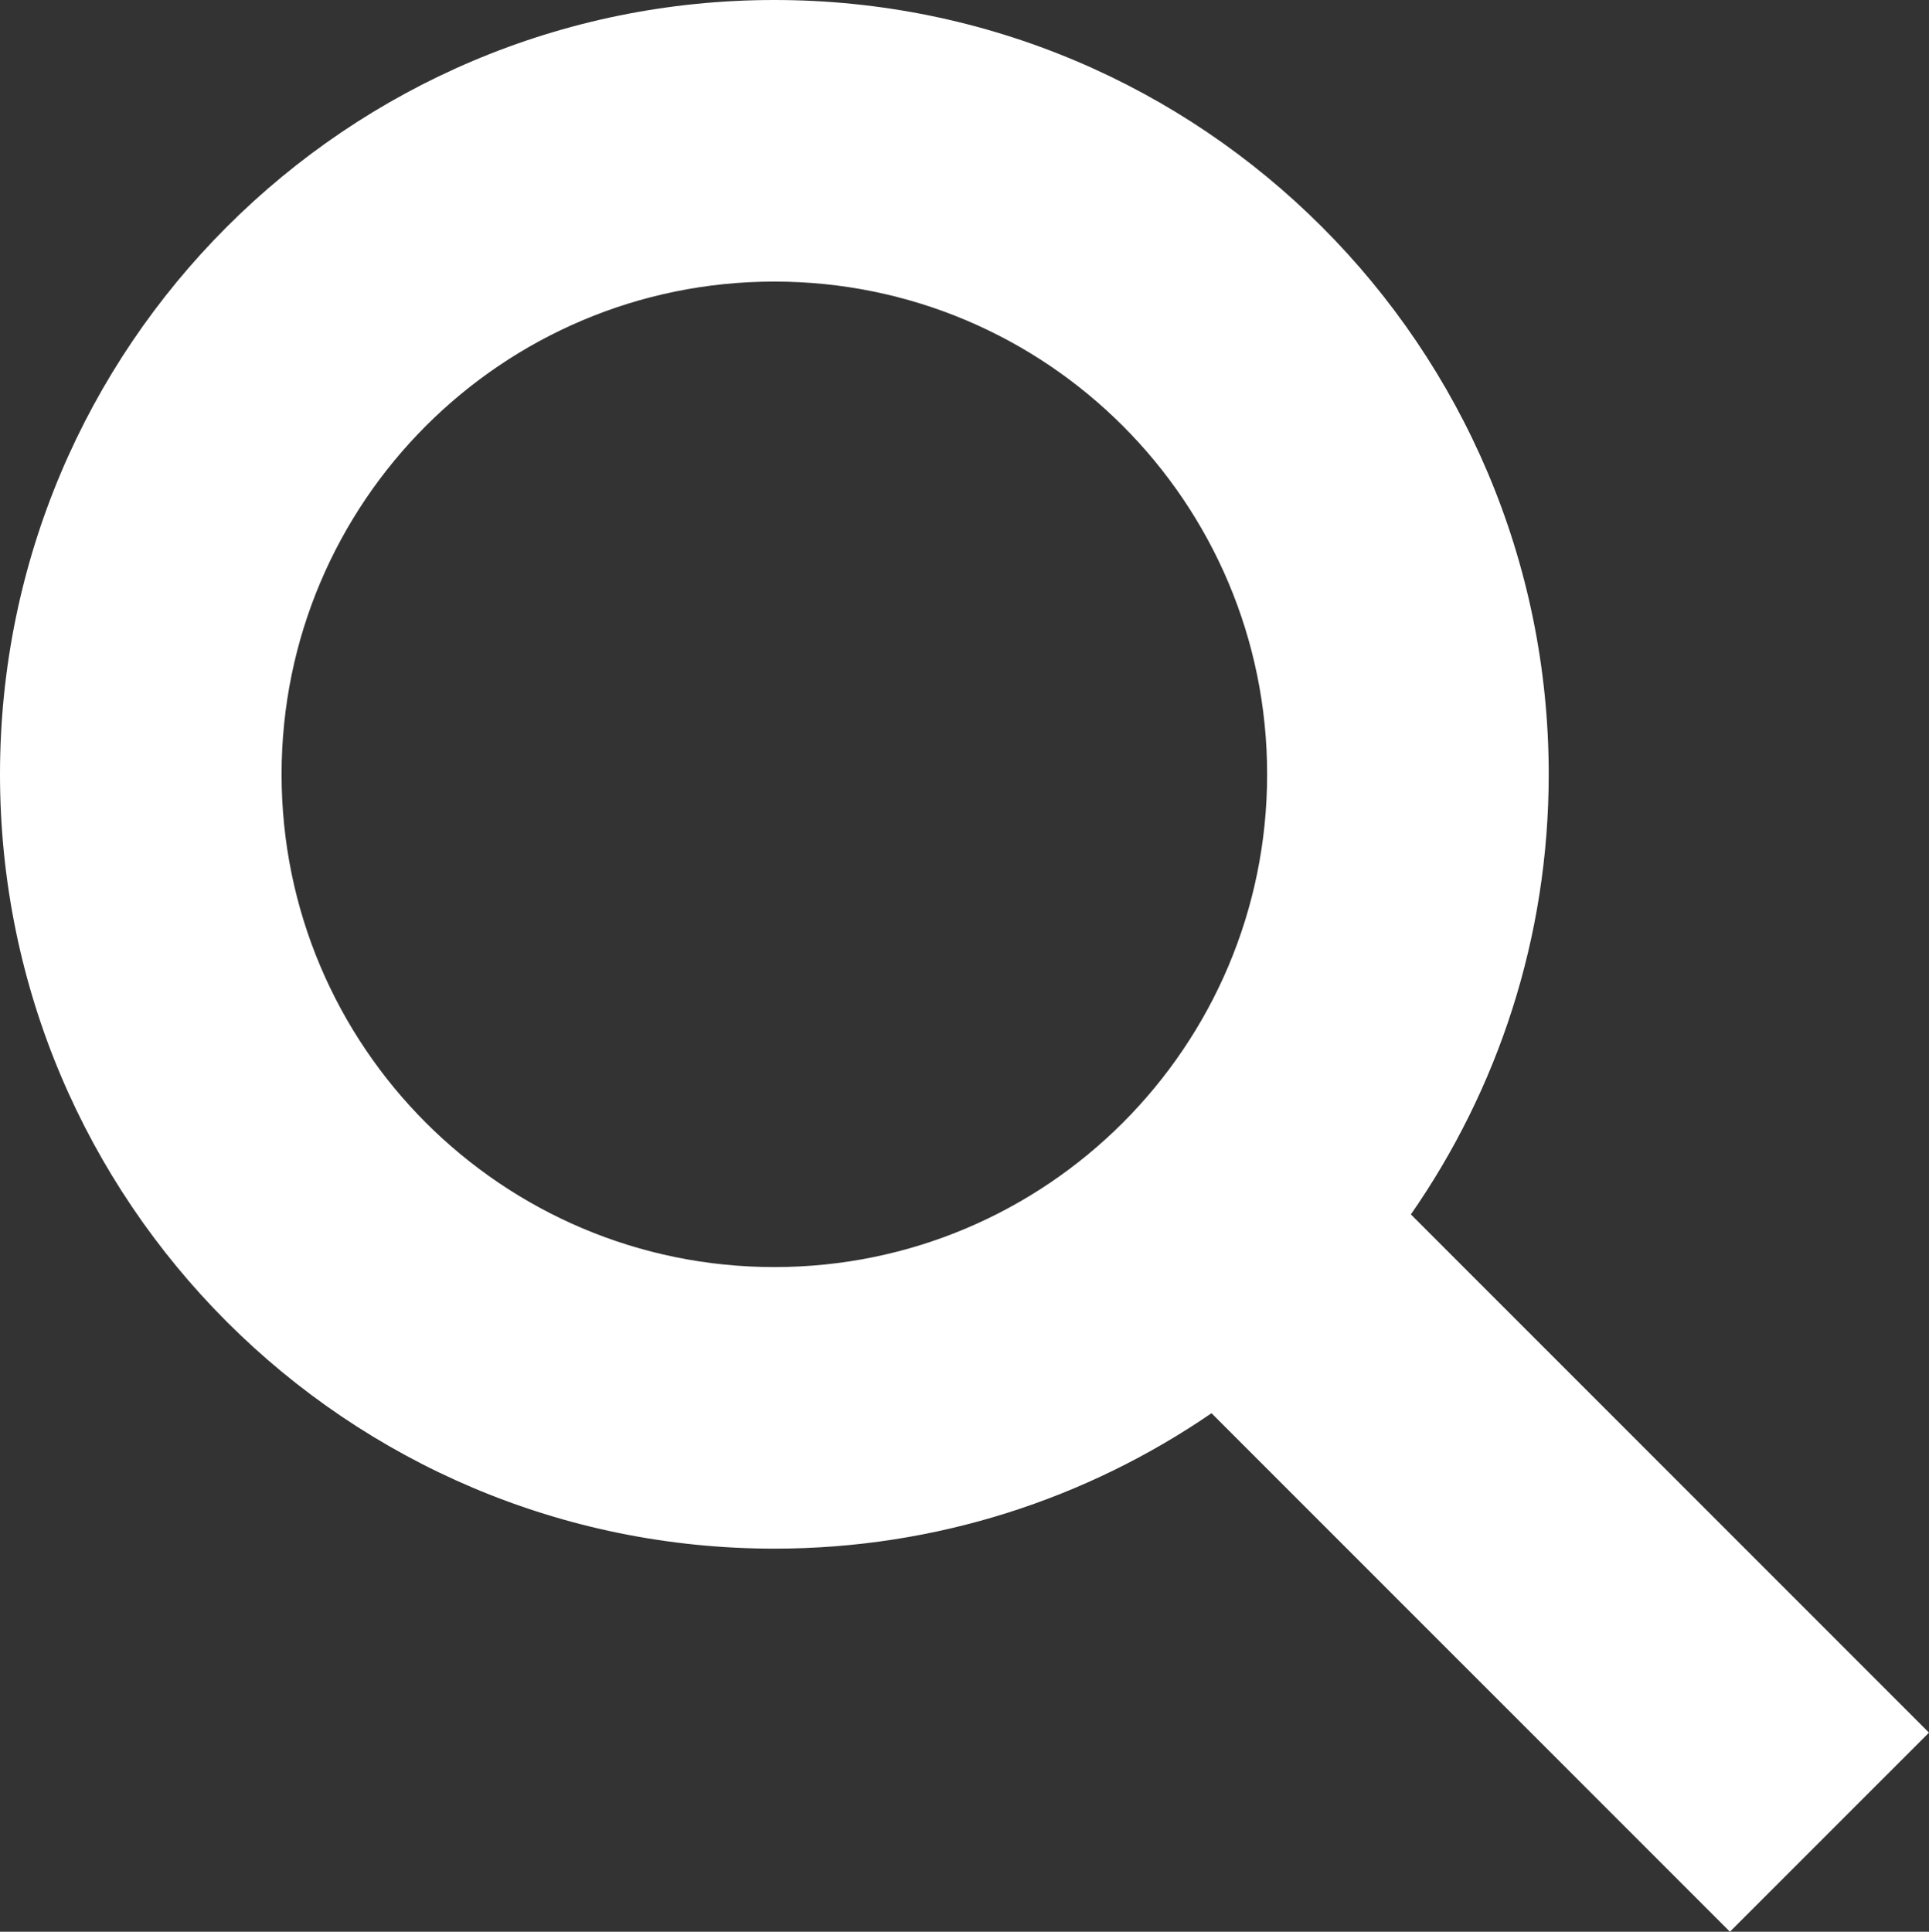 <?xml version="1.0" encoding="iso-8859-1"?>
<!-- Generator: Adobe Illustrator 16.0.0, SVG Export Plug-In . SVG Version: 6.00 Build 0)  -->
<!DOCTYPE svg PUBLIC "-//W3C//DTD SVG 1.1//EN" "http://www.w3.org/Graphics/SVG/1.1/DTD/svg11.dtd">
<svg version="1.1" id="Layer_1" xmlns="http://www.w3.org/2000/svg" xmlns:xlink="http://www.w3.org/1999/xlink" x="0px" y="0px"
	 width="13.701px" height="13.721px" viewBox="0 0 13.701 13.721" style="enable-background:new 0 0 13.701 13.721;"
	 xml:space="preserve">
<rect x="0" y="0" width="13.701" height="13.721" fill="#333333" stroke="none"/>
<path fill="#FFF" d="M10.021,8.626C10.638,7.738,11,6.662,11,5.5C11,2.463,8.537,0,5.5,0S0,2.463,0,5.5S2.463,11,5.5,11
	c1.152,0,2.221-0.356,3.105-0.962l3.682,3.683l1.414-1.414L10.021,8.626z M5.5,9C3.567,9,2,7.433,2,5.5S3.567,2,5.5,2S9,3.567,9,5.5
	S7.433,9,5.5,9z"/>
<g>
</g>
<g>
</g>
<g>
</g>
<g>
</g>
<g>
</g>
<g>
</g>
<g>
</g>
<g>
</g>
<g>
</g>
<g>
</g>
<g>
</g>
<g>
</g>
<g>
</g>
<g>
</g>
<g>
</g>
</svg>
